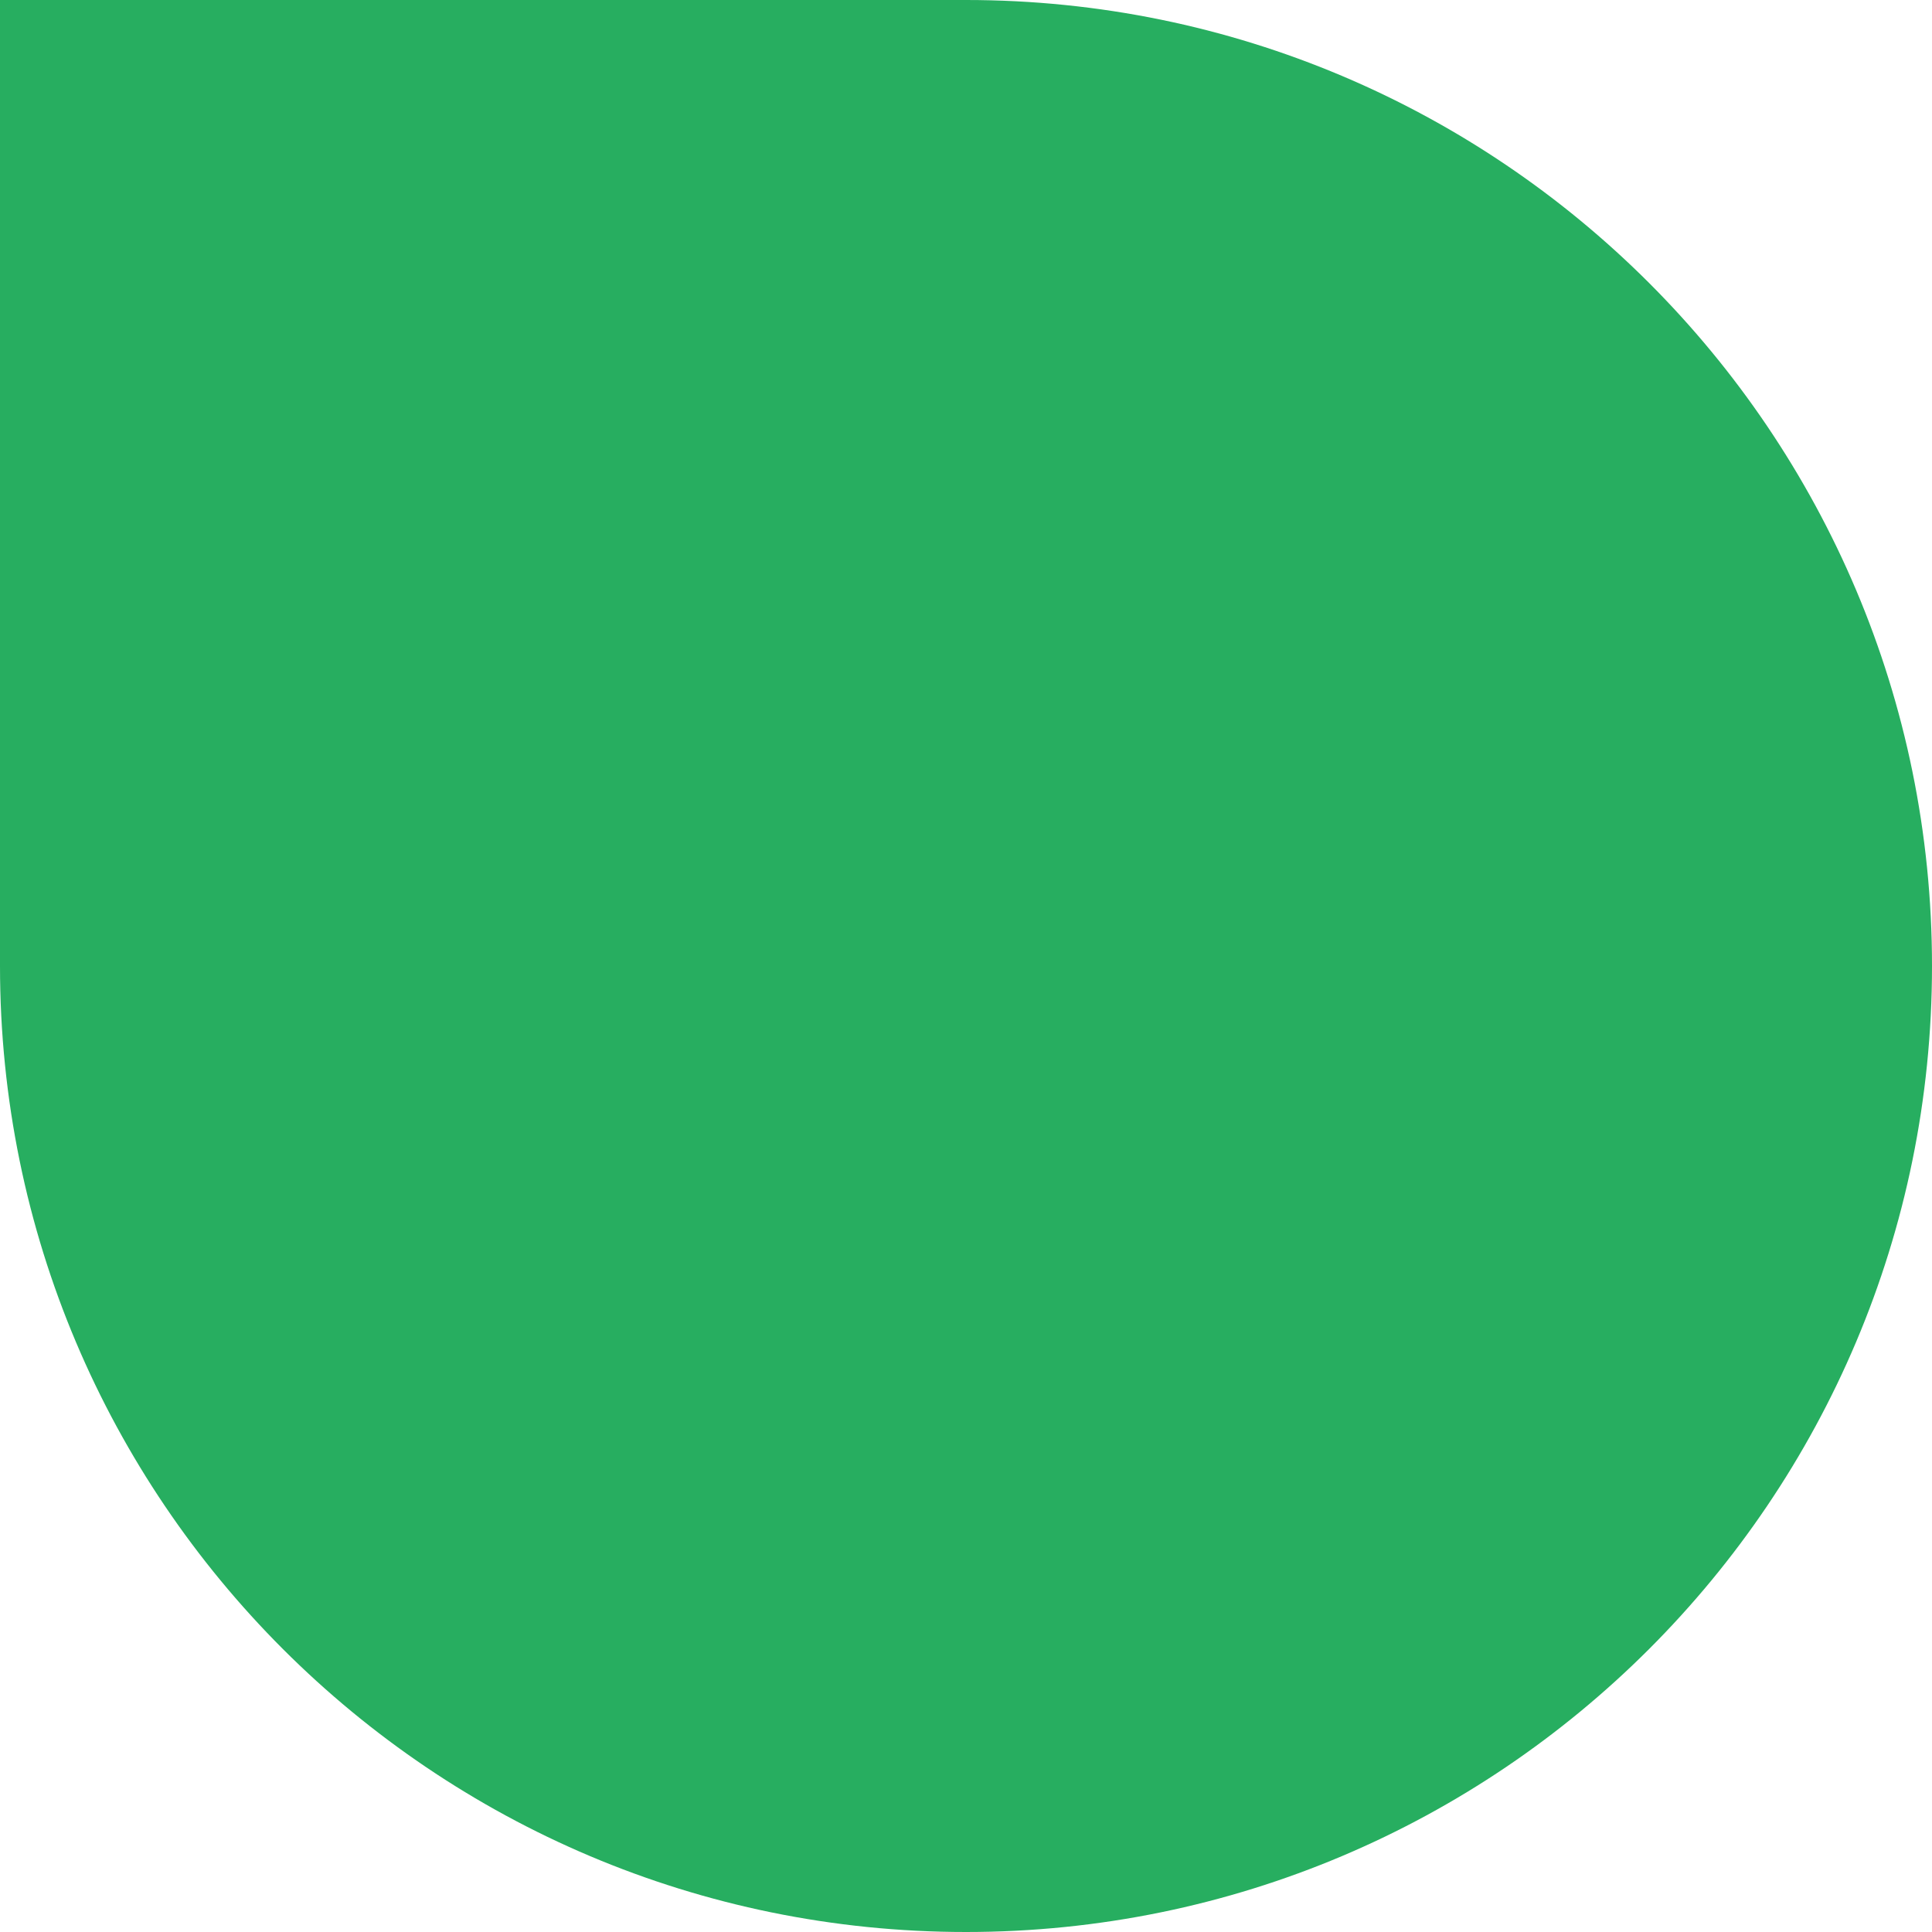 <?xml version="1.0" encoding="UTF-8"?> <svg xmlns="http://www.w3.org/2000/svg" width="160" height="160" viewBox="0 0 160 160" fill="none"> <path d="M0 0L-1.94076e-06 80C-3.01262e-06 124.183 35.817 160 80 160C124.183 160 160 124.183 160 80C160 35.817 124.183 3.01262e-06 80 1.94076e-06L0 0Z" fill="#27AE60"></path> </svg> 